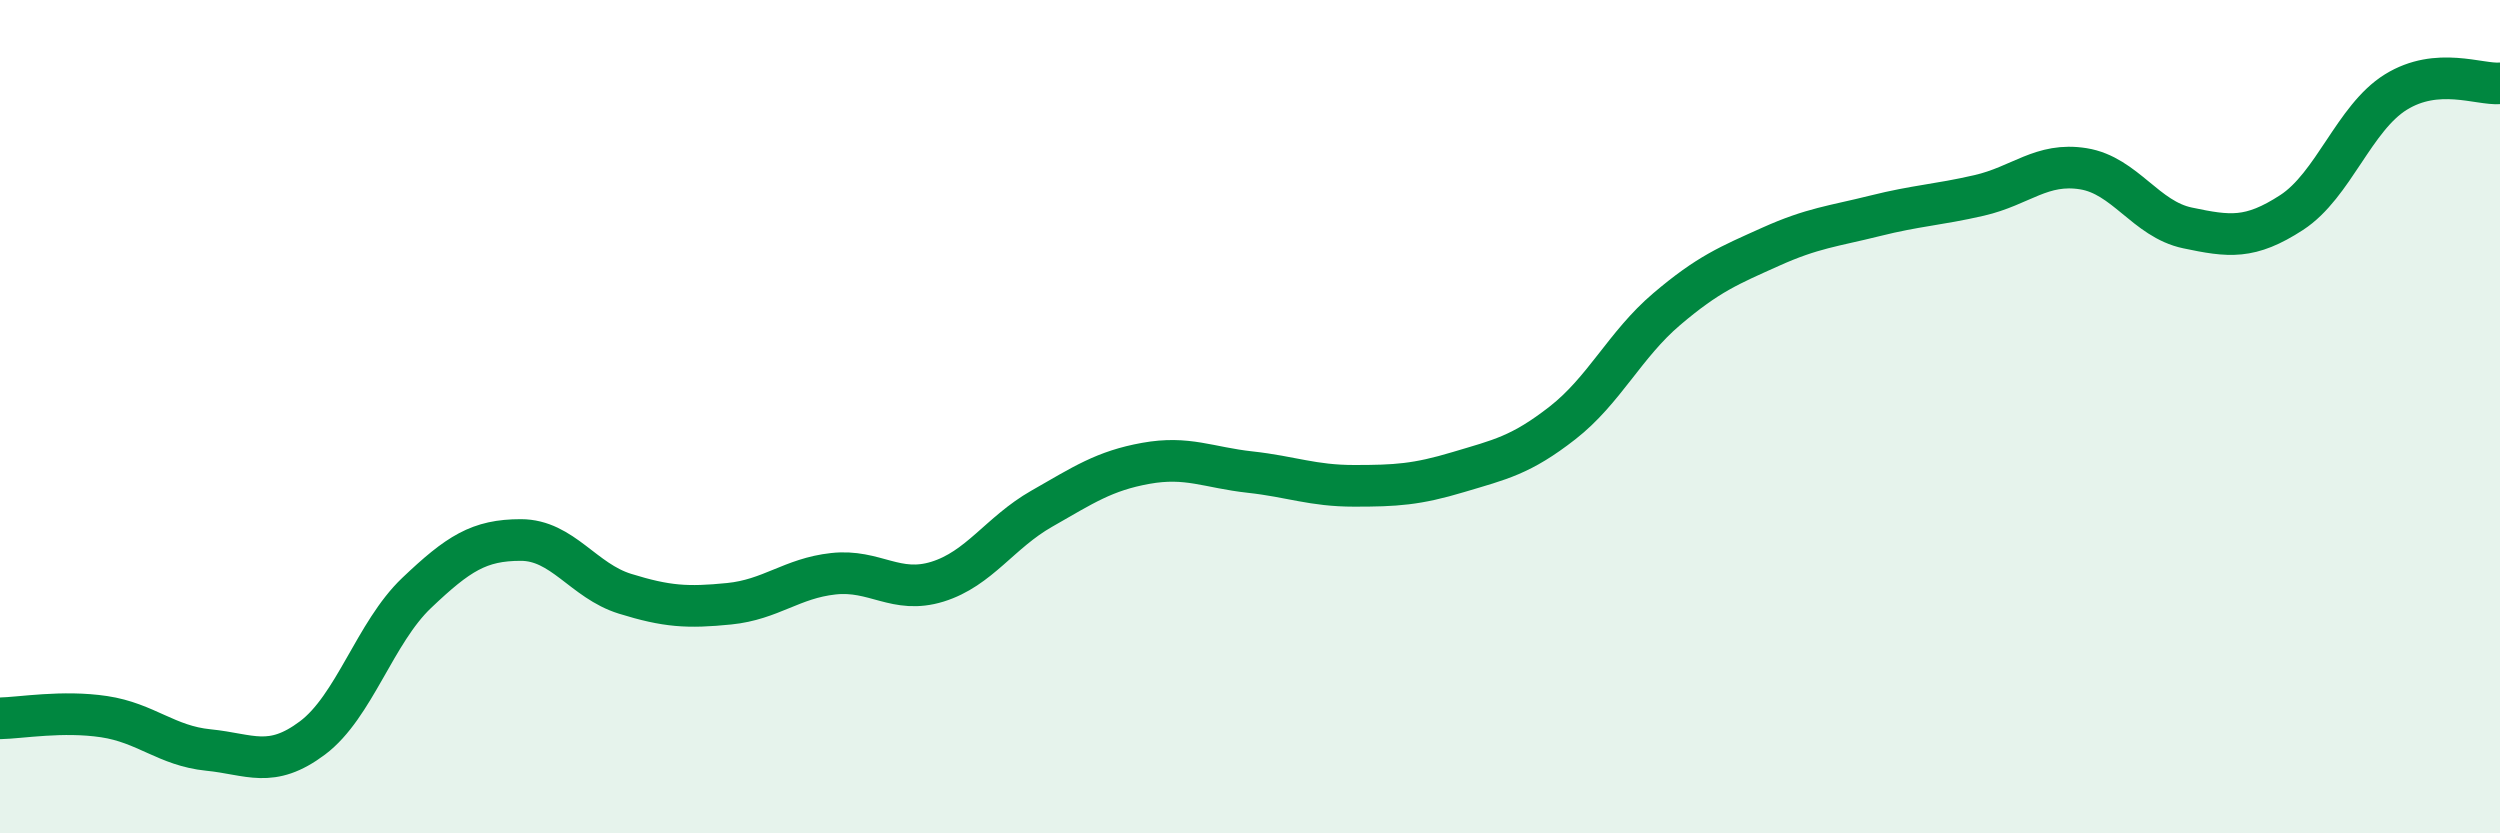 
    <svg width="60" height="20" viewBox="0 0 60 20" xmlns="http://www.w3.org/2000/svg">
      <path
        d="M 0,17.24 C 0.5,17.23 1.5,17.05 2.5,17.2 C 3.5,17.35 4,17.9 5,18 C 6,18.1 6.5,18.46 7.5,17.71 C 8.5,16.96 9,15.18 10,14.23 C 11,13.28 11.5,12.96 12.5,12.96 C 13.5,12.96 14,13.94 15,14.25 C 16,14.56 16.5,14.59 17.5,14.49 C 18.5,14.39 19,13.88 20,13.77 C 21,13.66 21.5,14.27 22.5,13.96 C 23.5,13.65 24,12.78 25,12.21 C 26,11.64 26.5,11.3 27.5,11.12 C 28.5,10.94 29,11.22 30,11.33 C 31,11.44 31.5,11.66 32.5,11.66 C 33.5,11.66 34,11.63 35,11.33 C 36,11.03 36.5,10.93 37.5,10.15 C 38.5,9.37 39,8.27 40,7.42 C 41,6.57 41.5,6.37 42.5,5.92 C 43.5,5.47 44,5.43 45,5.18 C 46,4.93 46.5,4.92 47.5,4.69 C 48.5,4.46 49,3.89 50,4.05 C 51,4.21 51.5,5.26 52.5,5.47 C 53.5,5.68 54,5.75 55,5.1 C 56,4.45 56.5,2.83 57.5,2.21 C 58.5,1.59 59.5,2.04 60,2L60 20L0 20Z"
        fill="#008740"
        opacity="0.1"
        stroke-linecap="round"
        stroke-linejoin="round"
      />
      <path
        d="M 0,17.24 C 0.5,17.23 1.5,17.05 2.5,17.2 C 3.5,17.35 4,17.9 5,18 C 6,18.1 6.5,18.46 7.5,17.71 C 8.5,16.96 9,15.18 10,14.23 C 11,13.28 11.5,12.96 12.5,12.96 C 13.5,12.96 14,13.94 15,14.25 C 16,14.56 16.5,14.59 17.5,14.49 C 18.5,14.39 19,13.88 20,13.77 C 21,13.66 21.5,14.27 22.5,13.96 C 23.5,13.65 24,12.78 25,12.21 C 26,11.64 26.5,11.3 27.5,11.12 C 28.5,10.94 29,11.22 30,11.33 C 31,11.44 31.5,11.66 32.5,11.66 C 33.5,11.66 34,11.63 35,11.33 C 36,11.03 36.5,10.93 37.5,10.15 C 38.5,9.37 39,8.27 40,7.42 C 41,6.57 41.5,6.37 42.5,5.92 C 43.5,5.47 44,5.43 45,5.18 C 46,4.93 46.5,4.92 47.5,4.69 C 48.5,4.46 49,3.89 50,4.05 C 51,4.21 51.5,5.26 52.5,5.47 C 53.5,5.68 54,5.75 55,5.1 C 56,4.45 56.5,2.83 57.5,2.21 C 58.5,1.59 59.5,2.04 60,2"
        stroke="#008740"
        stroke-width="1"
        fill="none"
        stroke-linecap="round"
        stroke-linejoin="round"
      />
    </svg>
  